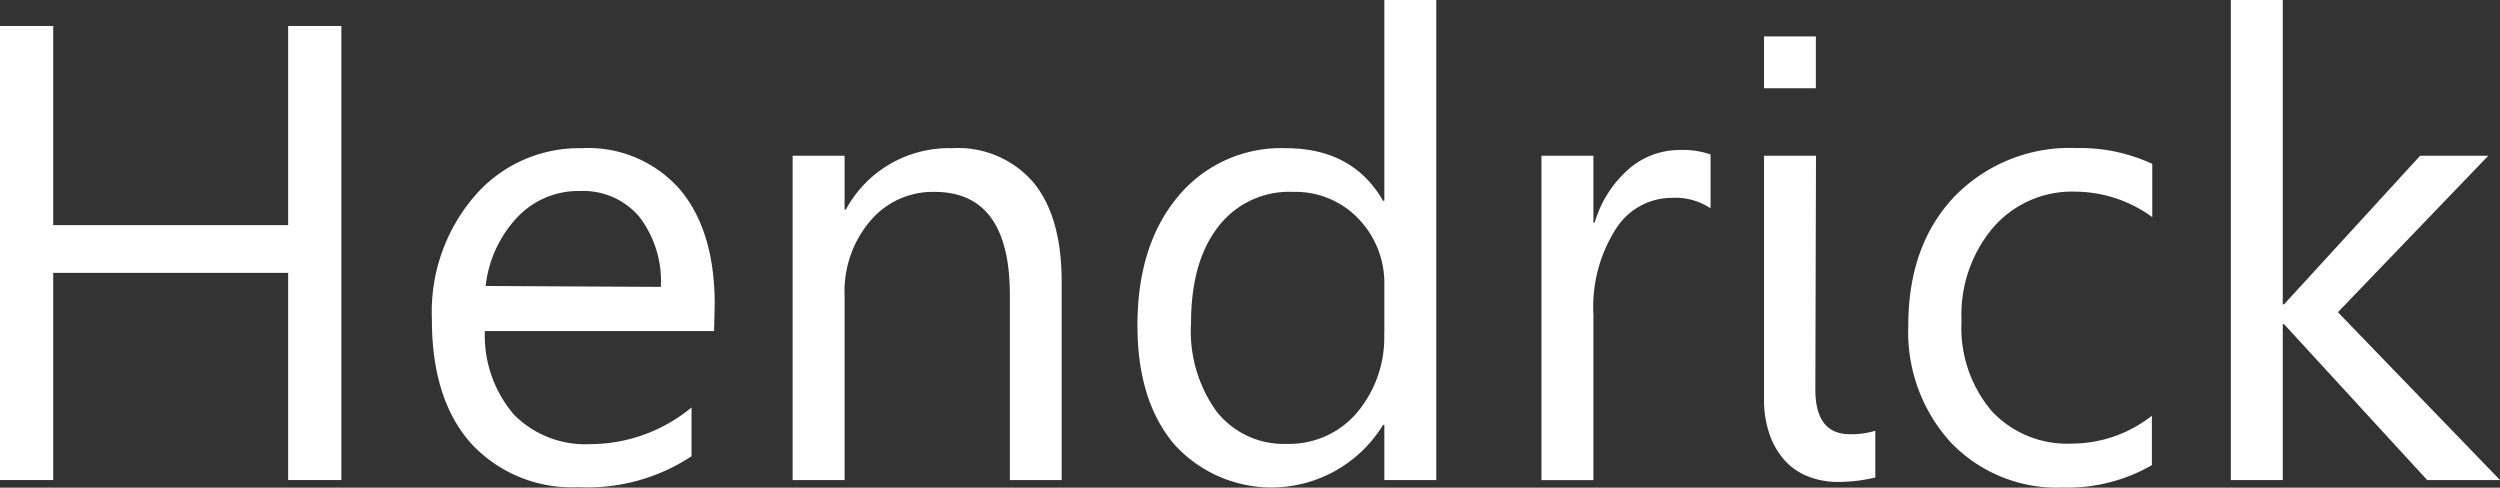 <?xml version="1.0" encoding="utf-8"?><svg xmlns="http://www.w3.org/2000/svg" viewBox="0 0 196.34 38.3"><rect x="0" y="0" width="196.34" height="38.3" fill="#333333" stroke="none"/><title>logo</title><g id="Layer_2" data-name="Layer 2"><g id="Layer_1-2" data-name="Layer 1"><polygon points="22.63 2.04 22.63 17.68 4.18 17.68 4.18 2.04 0 2.04 0 37.7 4.18 37.7 4.18 21.43 22.63 21.43 22.63 37.7 26.81 37.7 26.81 2.04 22.63 2.04" style="fill:#fff"/><path d="M56.08,26h-18a9.52,9.52,0,0,0,2.29,6.57,7.88,7.88,0,0,0,6,2.31A12.51,12.51,0,0,0,54.31,32v3.83a14.79,14.79,0,0,1-8.88,2.43A10.77,10.77,0,0,1,37,34.83q-3.09-3.47-3.08-9.76a13.92,13.92,0,0,1,3.37-9.69,10.8,10.8,0,0,1,8.37-3.74,9.57,9.57,0,0,1,7.73,3.23q2.73,3.23,2.74,9ZM51.9,22.53A8.31,8.31,0,0,0,50.19,17a5.8,5.8,0,0,0-4.66-2,6.59,6.59,0,0,0-4.9,2.06,9.39,9.39,0,0,0-2.49,5.4Z" style="fill:#fff"/><path d="M83.38,37.7H79.31V23.18q0-8.11-5.92-8.11a6.42,6.42,0,0,0-5.06,2.3,8.53,8.53,0,0,0-2,5.81V37.7H62.25V12.23h4.08v4.23h.1a9.19,9.19,0,0,1,8.35-4.82,7.79,7.79,0,0,1,6.39,2.7q2.21,2.7,2.21,7.8Z" style="fill:#fff"/><path d="M112.8,37.7h-4.08V33.37h-.1a10.28,10.28,0,0,1-16.42,1.5q-2.87-3.42-2.87-9.31,0-6.31,3.18-10.12a10.49,10.49,0,0,1,8.48-3.8q5.25,0,7.63,4.13h.1V0h4.08Zm-4.08-11.51V22.43a7.3,7.3,0,0,0-2-5.22,6.84,6.84,0,0,0-5.17-2.14,7,7,0,0,0-5.87,2.73q-2.14,2.74-2.14,7.56a10.77,10.77,0,0,0,2,6.95,6.71,6.71,0,0,0,5.51,2.55,7,7,0,0,0,5.53-2.46,9.16,9.16,0,0,0,2.13-6.22" style="fill:#fff"/><path d="M134.34,16.36a5,5,0,0,0-3.08-.82A5.2,5.2,0,0,0,126.89,18a11.37,11.37,0,0,0-1.75,6.71v13h-4.08V12.23h4.08v5.25h.1a8.92,8.92,0,0,1,2.66-4.19,6.08,6.08,0,0,1,4-1.51,6.65,6.65,0,0,1,2.44.35Z" style="fill:#fff"/><path d="M142.57,30.59q0,3.51,2.71,3.51a6.49,6.49,0,0,0,2-.27V37.5a12.73,12.73,0,0,1-2.91.35,6.48,6.48,0,0,1-2.29-.4,4.86,4.86,0,0,1-1.85-1.22A6,6,0,0,1,139,34.18a8.19,8.19,0,0,1-.46-2.87V12.23h4.08Z" style="fill:#fff"/><path d="M169,36.53a13.25,13.25,0,0,1-7,1.76,11.53,11.53,0,0,1-8.79-3.54,12.86,12.86,0,0,1-3.34-9.19q0-6.29,3.61-10.11a12.61,12.61,0,0,1,9.63-3.82,13.4,13.4,0,0,1,5.92,1.24v4.18a10.37,10.37,0,0,0-6.07-2,8.2,8.2,0,0,0-6.41,2.8,10.61,10.61,0,0,0-2.5,7.35,10.12,10.12,0,0,0,2.35,7.06,8.1,8.1,0,0,0,6.3,2.58A10.2,10.2,0,0,0,169,32.65Z" style="fill:#fff"/><polygon points="196.34 37.7 190.62 37.7 179.38 25.46 179.28 25.46 179.28 37.7 175.2 37.7 175.2 0 179.28 0 179.28 23.9 179.38 23.9 190.07 12.23 195.42 12.23 183.61 24.52 196.34 37.7" style="fill:#fff"/><rect x="138.54" y="2.86" width="4.07" height="4.07" style="fill:#fff"/></g></g></svg>